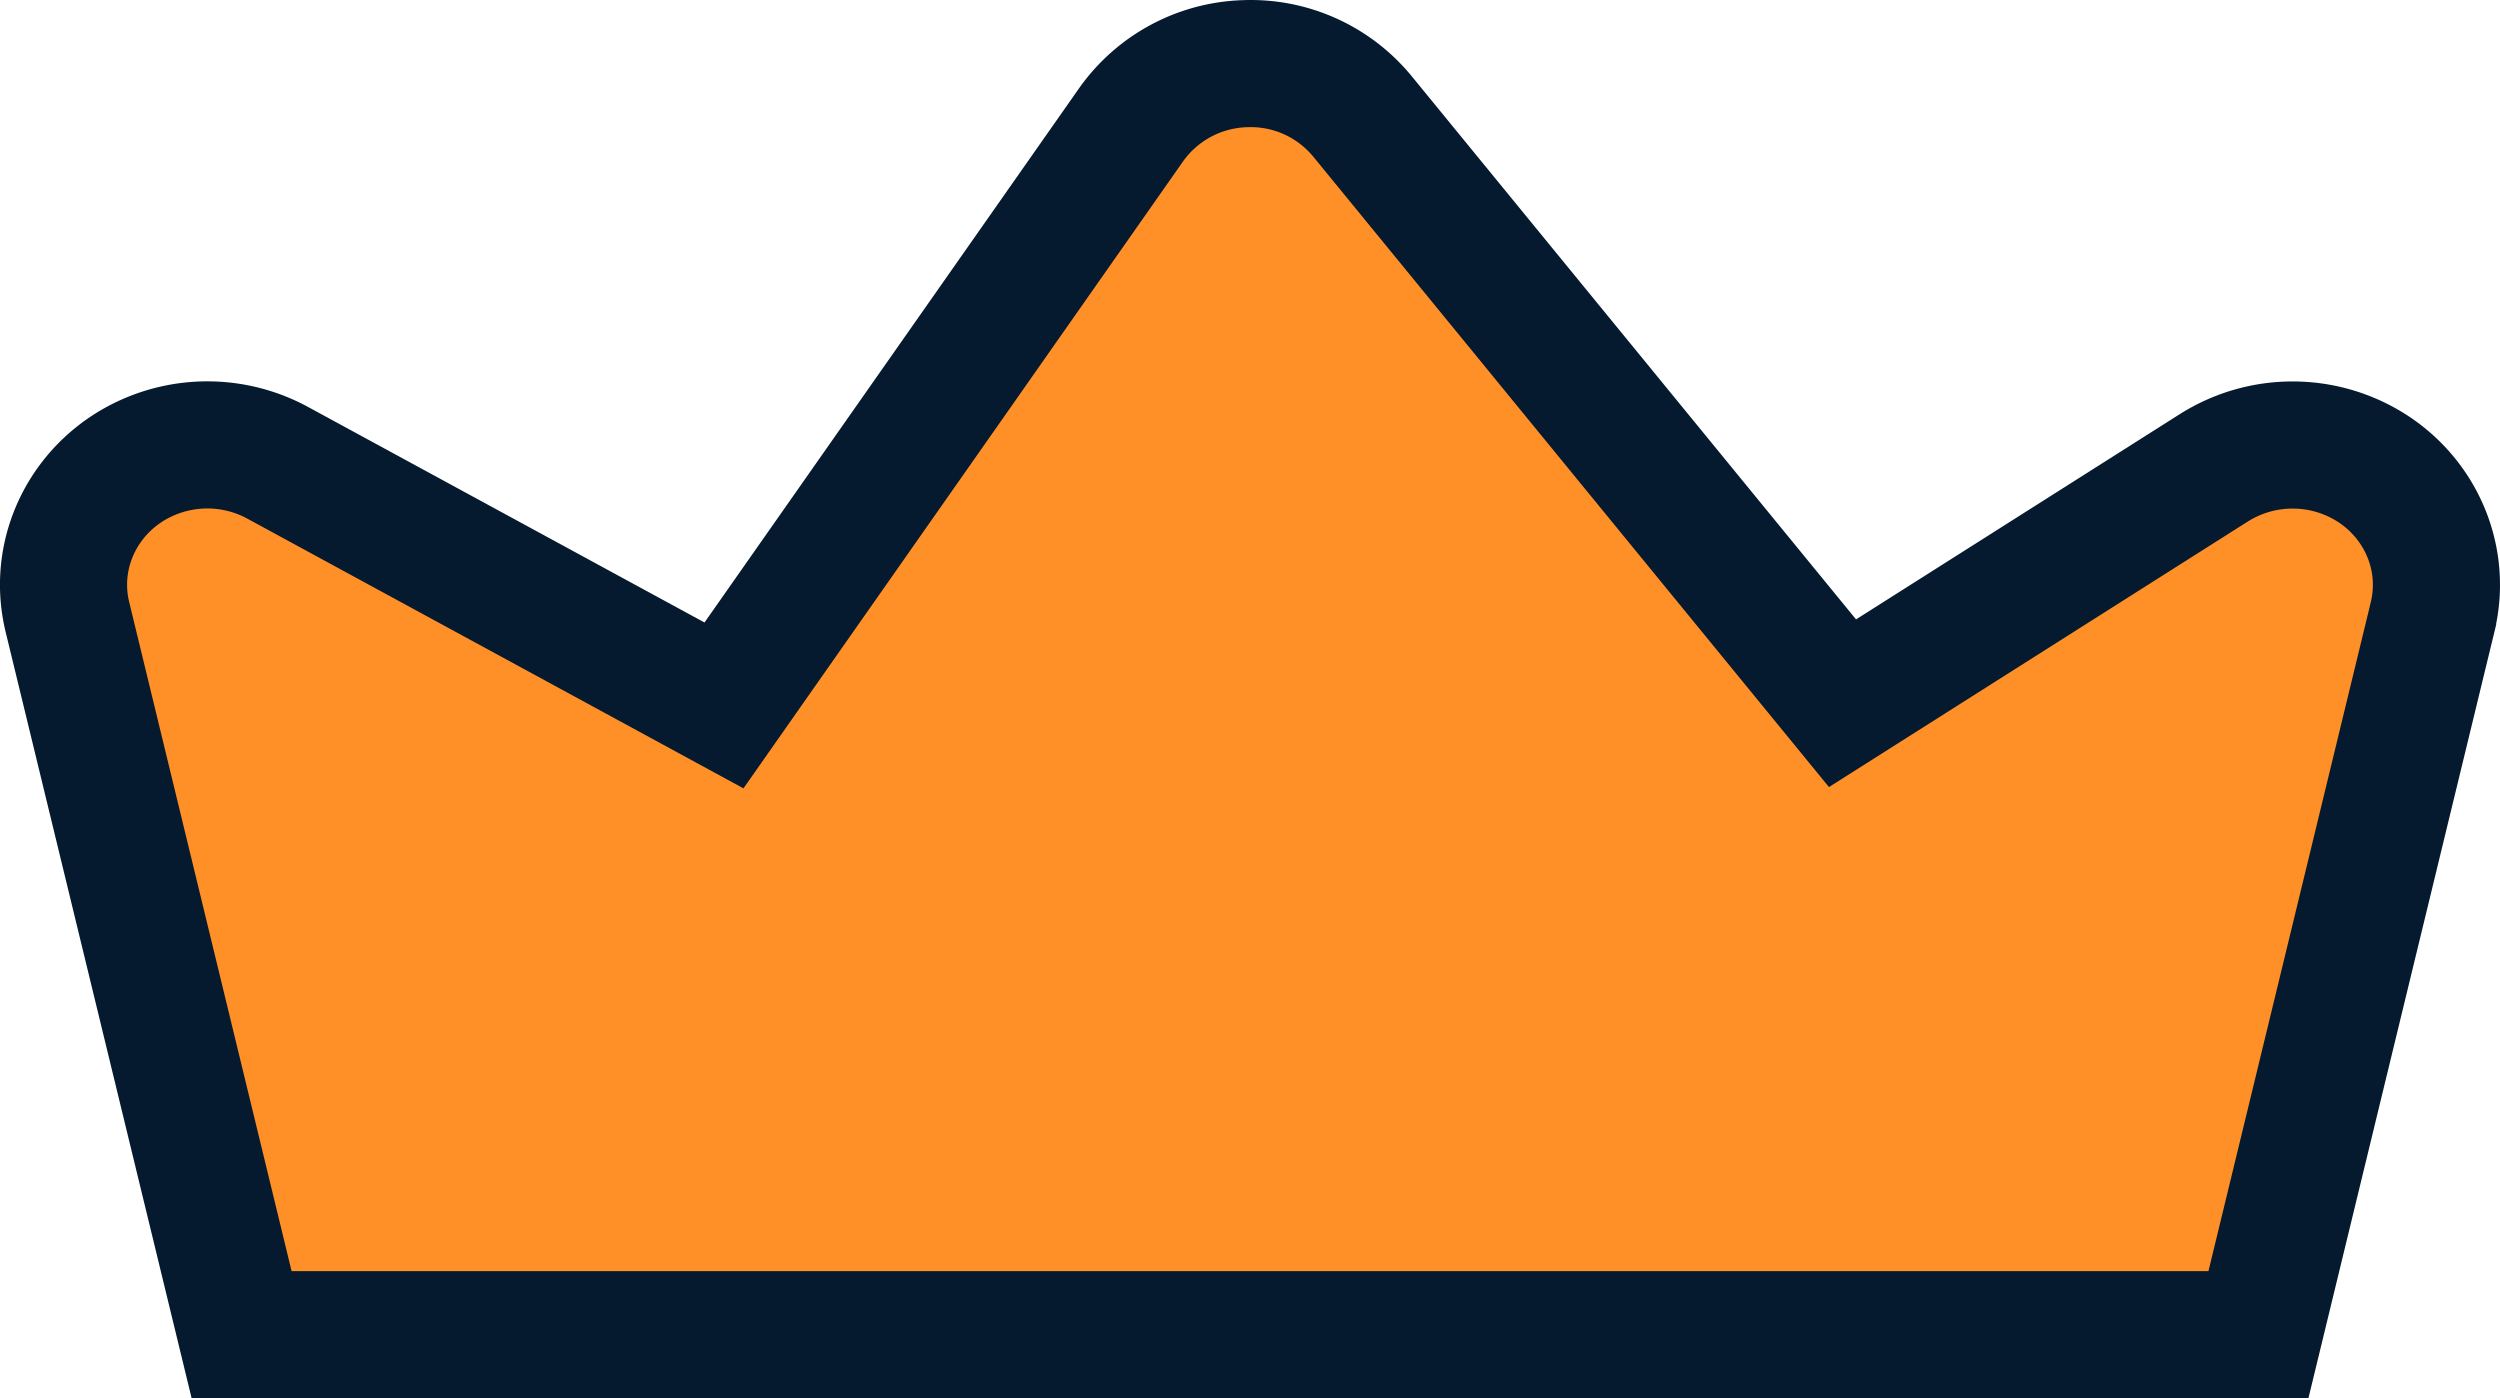<svg xmlns="http://www.w3.org/2000/svg" width="59" height="33" fill="none"><path fill="#FF8F27" stroke="#051A2F" stroke-width="3" d="M57.41 14.56v-.004c.326-1.355-.256-2.737-1.406-3.49a3.478 3.478 0 0 0-3.747-.032l-.004.002-8.77 5.56L32.155 2.748l-.001-.001a3.413 3.413 0 0 0-2.782-1.244 3.422 3.422 0 0 0-2.677 1.44l-9.609 13.705L6.55 10.92a3.476 3.476 0 0 0-3.65.208l-.002.002c-1.087.768-1.626 2.111-1.308 3.428l3.834 15.795.278 1.146h47.597l.278-1.146L57.41 14.56Z"/></svg>